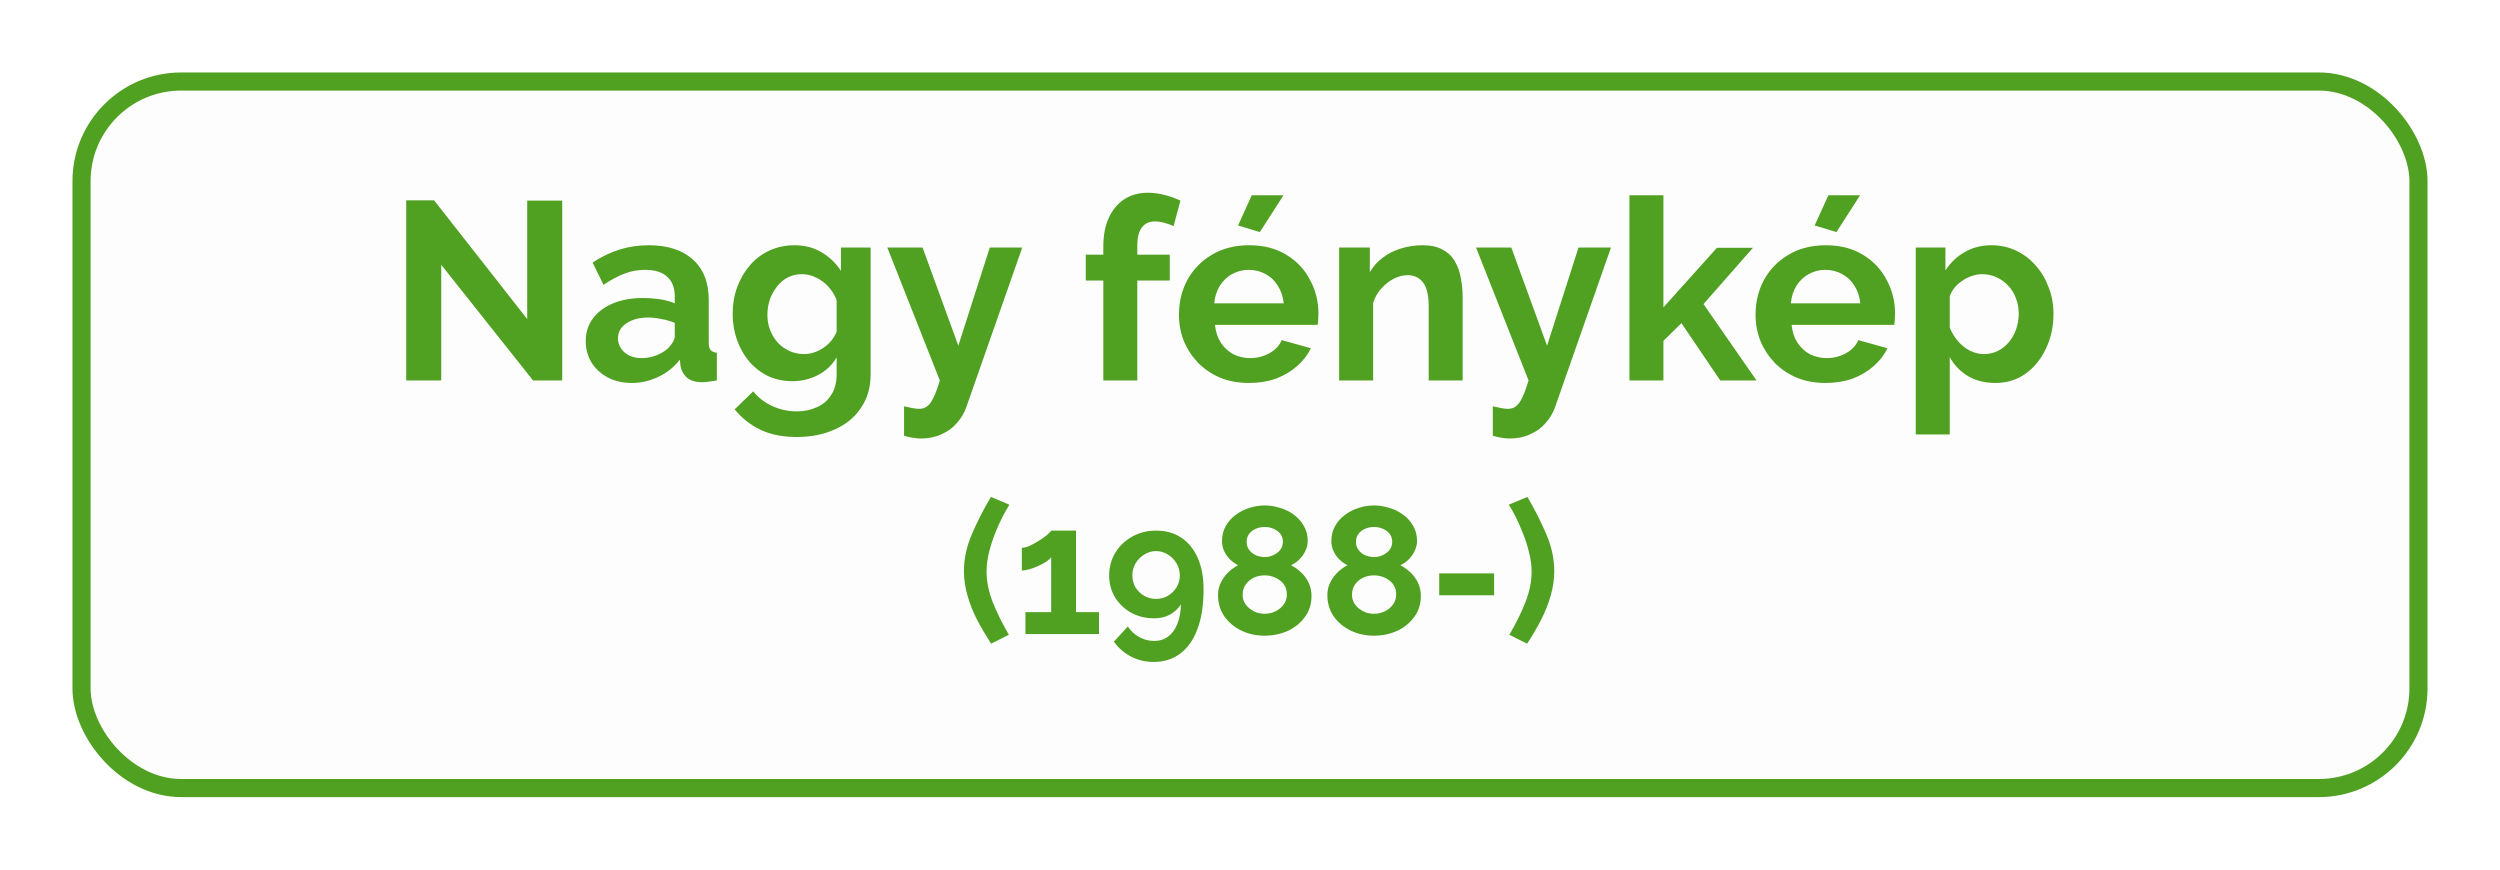 <svg width="138" height="48" viewBox="0 0 138 48" fill="none" xmlns="http://www.w3.org/2000/svg">
<g filter="url(#filter0_d_111_31)">
<rect x="4.5" y="2.5" width="129" height="39" rx="5.5" fill="#FDFDFD" stroke="#50A021"/>
<path d="M24.356 12.616V19H22.424V9.06H23.964L29.102 15.612V9.074H31.034V19H29.424L24.356 12.616ZM32.333 16.83C32.333 16.354 32.464 15.939 32.725 15.584C32.996 15.22 33.369 14.94 33.845 14.744C34.321 14.548 34.867 14.45 35.483 14.45C35.791 14.45 36.104 14.473 36.421 14.52C36.739 14.567 37.014 14.641 37.247 14.744V14.352C37.247 13.885 37.107 13.526 36.827 13.274C36.557 13.022 36.151 12.896 35.609 12.896C35.208 12.896 34.825 12.966 34.461 13.106C34.097 13.246 33.715 13.451 33.313 13.722L32.711 12.49C33.197 12.173 33.691 11.935 34.195 11.776C34.709 11.617 35.245 11.538 35.805 11.538C36.851 11.538 37.663 11.799 38.241 12.322C38.829 12.845 39.123 13.591 39.123 14.562V16.9C39.123 17.096 39.156 17.236 39.221 17.32C39.296 17.404 39.413 17.455 39.571 17.474V19C39.403 19.028 39.249 19.051 39.109 19.07C38.979 19.089 38.867 19.098 38.773 19.098C38.4 19.098 38.115 19.014 37.919 18.846C37.733 18.678 37.616 18.473 37.569 18.23L37.527 17.852C37.21 18.263 36.813 18.58 36.337 18.804C35.861 19.028 35.376 19.14 34.881 19.14C34.396 19.14 33.957 19.042 33.565 18.846C33.183 18.641 32.879 18.365 32.655 18.02C32.441 17.665 32.333 17.269 32.333 16.83ZM36.897 17.208C37 17.096 37.084 16.984 37.149 16.872C37.215 16.76 37.247 16.657 37.247 16.564V15.822C37.023 15.729 36.781 15.659 36.519 15.612C36.258 15.556 36.011 15.528 35.777 15.528C35.292 15.528 34.891 15.635 34.573 15.85C34.265 16.055 34.111 16.331 34.111 16.676C34.111 16.863 34.163 17.04 34.265 17.208C34.368 17.376 34.517 17.511 34.713 17.614C34.909 17.717 35.143 17.768 35.413 17.768C35.693 17.768 35.969 17.717 36.239 17.614C36.51 17.502 36.729 17.367 36.897 17.208ZM43.746 19.042C43.261 19.042 42.813 18.949 42.403 18.762C42.001 18.566 41.651 18.295 41.352 17.95C41.063 17.605 40.839 17.208 40.681 16.76C40.522 16.312 40.443 15.836 40.443 15.332C40.443 14.8 40.526 14.305 40.694 13.848C40.862 13.391 41.096 12.989 41.395 12.644C41.703 12.289 42.062 12.019 42.472 11.832C42.892 11.636 43.355 11.538 43.858 11.538C44.428 11.538 44.927 11.669 45.356 11.93C45.786 12.182 46.141 12.523 46.42 12.952V11.664H48.059V18.65C48.059 19.378 47.881 19.999 47.526 20.512C47.181 21.035 46.7 21.431 46.084 21.702C45.468 21.982 44.769 22.122 43.984 22.122C43.191 22.122 42.519 21.987 41.968 21.716C41.418 21.455 40.947 21.081 40.554 20.596L41.577 19.602C41.856 19.947 42.206 20.218 42.627 20.414C43.056 20.61 43.508 20.708 43.984 20.708C44.386 20.708 44.75 20.633 45.077 20.484C45.413 20.344 45.678 20.12 45.874 19.812C46.08 19.513 46.182 19.126 46.182 18.65V17.726C45.94 18.146 45.594 18.473 45.147 18.706C44.708 18.93 44.241 19.042 43.746 19.042ZM44.377 17.544C44.582 17.544 44.778 17.511 44.965 17.446C45.151 17.381 45.324 17.292 45.483 17.18C45.641 17.068 45.781 16.937 45.903 16.788C46.024 16.629 46.117 16.471 46.182 16.312V14.562C46.071 14.273 45.912 14.021 45.706 13.806C45.511 13.591 45.286 13.428 45.035 13.316C44.792 13.195 44.535 13.134 44.264 13.134C43.975 13.134 43.714 13.195 43.48 13.316C43.247 13.437 43.047 13.61 42.879 13.834C42.711 14.049 42.58 14.291 42.486 14.562C42.403 14.823 42.361 15.099 42.361 15.388C42.361 15.687 42.412 15.967 42.514 16.228C42.617 16.489 42.757 16.718 42.934 16.914C43.121 17.11 43.336 17.264 43.578 17.376C43.831 17.488 44.096 17.544 44.377 17.544ZM49.904 20.428C50.072 20.465 50.225 20.498 50.365 20.526C50.515 20.554 50.641 20.568 50.743 20.568C50.921 20.568 51.066 20.521 51.178 20.428C51.299 20.344 51.416 20.185 51.528 19.952C51.639 19.728 51.756 19.411 51.877 19L48.98 11.664H50.925L52.9 17.082L54.636 11.664H56.428L53.347 20.456C53.236 20.783 53.063 21.077 52.83 21.338C52.605 21.609 52.321 21.819 51.975 21.968C51.639 22.127 51.261 22.206 50.842 22.206C50.692 22.206 50.543 22.192 50.394 22.164C50.244 22.145 50.081 22.108 49.904 22.052V20.428ZM60.903 19V13.484H59.937V12.056H60.903V11.608C60.903 11.001 61.001 10.479 61.197 10.04C61.402 9.592 61.687 9.247 62.051 9.004C62.424 8.761 62.858 8.64 63.353 8.64C63.651 8.64 63.95 8.677 64.249 8.752C64.557 8.827 64.86 8.934 65.159 9.074L64.781 10.488C64.641 10.413 64.477 10.353 64.291 10.306C64.104 10.25 63.927 10.222 63.759 10.222C63.441 10.222 63.199 10.334 63.031 10.558C62.863 10.782 62.779 11.109 62.779 11.538V12.056H64.571V13.484H62.779V19H60.903ZM68.942 19.14C68.355 19.14 67.823 19.042 67.347 18.846C66.871 18.641 66.465 18.365 66.129 18.02C65.793 17.665 65.531 17.264 65.344 16.816C65.167 16.359 65.079 15.878 65.079 15.374C65.079 14.674 65.233 14.035 65.54 13.456C65.858 12.877 66.306 12.415 66.885 12.07C67.472 11.715 68.163 11.538 68.957 11.538C69.759 11.538 70.445 11.715 71.014 12.07C71.584 12.415 72.018 12.877 72.317 13.456C72.624 14.025 72.778 14.641 72.778 15.304C72.778 15.416 72.774 15.533 72.764 15.654C72.755 15.766 72.746 15.859 72.737 15.934H67.067C67.104 16.307 67.211 16.634 67.388 16.914C67.575 17.194 67.808 17.409 68.088 17.558C68.378 17.698 68.686 17.768 69.013 17.768C69.386 17.768 69.736 17.679 70.062 17.502C70.398 17.315 70.627 17.073 70.749 16.774L72.359 17.222C72.181 17.595 71.924 17.927 71.588 18.216C71.262 18.505 70.874 18.734 70.427 18.902C69.978 19.061 69.484 19.14 68.942 19.14ZM67.025 14.744H70.861C70.823 14.371 70.716 14.049 70.538 13.778C70.371 13.498 70.147 13.283 69.867 13.134C69.587 12.975 69.274 12.896 68.928 12.896C68.593 12.896 68.284 12.975 68.004 13.134C67.734 13.283 67.51 13.498 67.332 13.778C67.165 14.049 67.062 14.371 67.025 14.744ZM69.544 10.81L68.341 10.446L69.097 8.78H70.847L69.544 10.81ZM80.739 19H78.863V14.884C78.863 14.296 78.761 13.867 78.555 13.596C78.35 13.325 78.065 13.19 77.701 13.19C77.449 13.19 77.193 13.255 76.931 13.386C76.679 13.517 76.451 13.699 76.245 13.932C76.04 14.156 75.891 14.417 75.797 14.716V19H73.921V11.664H75.615V13.022C75.802 12.705 76.04 12.439 76.329 12.224C76.619 12 76.95 11.832 77.323 11.72C77.706 11.599 78.107 11.538 78.527 11.538C78.985 11.538 79.358 11.622 79.647 11.79C79.946 11.949 80.17 12.168 80.319 12.448C80.478 12.719 80.585 13.027 80.641 13.372C80.707 13.717 80.739 14.067 80.739 14.422V19ZM82.402 20.428C82.57 20.465 82.724 20.498 82.864 20.526C83.013 20.554 83.139 20.568 83.242 20.568C83.419 20.568 83.564 20.521 83.676 20.428C83.797 20.344 83.914 20.185 84.026 19.952C84.138 19.728 84.254 19.411 84.376 19L81.478 11.664H83.424L85.398 17.082L87.134 11.664H88.926L85.846 20.456C85.734 20.783 85.561 21.077 85.328 21.338C85.104 21.609 84.819 21.819 84.474 21.968C84.138 22.127 83.76 22.206 83.34 22.206C83.19 22.206 83.041 22.192 82.892 22.164C82.742 22.145 82.579 22.108 82.402 22.052V20.428ZM94.957 19L92.815 15.836L91.821 16.816V19H89.945V8.78H91.821V14.968L94.775 11.678H96.763L94.033 14.786L96.959 19H94.957ZM100.771 19.14C100.183 19.14 99.651 19.042 99.175 18.846C98.699 18.641 98.293 18.365 97.957 18.02C97.621 17.665 97.359 17.264 97.173 16.816C96.995 16.359 96.907 15.878 96.907 15.374C96.907 14.674 97.061 14.035 97.369 13.456C97.686 12.877 98.134 12.415 98.713 12.07C99.301 11.715 99.991 11.538 100.785 11.538C101.587 11.538 102.273 11.715 102.843 12.07C103.412 12.415 103.846 12.877 104.145 13.456C104.453 14.025 104.607 14.641 104.607 15.304C104.607 15.416 104.602 15.533 104.593 15.654C104.583 15.766 104.574 15.859 104.565 15.934H98.895C98.932 16.307 99.039 16.634 99.217 16.914C99.403 17.194 99.637 17.409 99.917 17.558C100.206 17.698 100.514 17.768 100.841 17.768C101.214 17.768 101.564 17.679 101.891 17.502C102.227 17.315 102.455 17.073 102.577 16.774L104.187 17.222C104.009 17.595 103.753 17.927 103.417 18.216C103.09 18.505 102.703 18.734 102.255 18.902C101.807 19.061 101.312 19.14 100.771 19.14ZM98.853 14.744H102.689C102.651 14.371 102.544 14.049 102.367 13.778C102.199 13.498 101.975 13.283 101.695 13.134C101.415 12.975 101.102 12.896 100.757 12.896C100.421 12.896 100.113 12.975 99.833 13.134C99.562 13.283 99.338 13.498 99.161 13.778C98.993 14.049 98.89 14.371 98.853 14.744ZM101.373 10.81L100.169 10.446L100.925 8.78H102.675L101.373 10.81ZM110.146 19.14C109.576 19.14 109.072 19.014 108.634 18.762C108.204 18.501 107.868 18.151 107.626 17.712V21.982H105.75V11.664H107.388V12.924C107.668 12.495 108.022 12.159 108.452 11.916C108.881 11.664 109.371 11.538 109.922 11.538C110.416 11.538 110.869 11.636 111.28 11.832C111.7 12.028 112.064 12.303 112.372 12.658C112.68 13.003 112.918 13.405 113.086 13.862C113.263 14.31 113.352 14.795 113.352 15.318C113.352 16.027 113.212 16.671 112.932 17.25C112.661 17.829 112.283 18.291 111.798 18.636C111.322 18.972 110.771 19.14 110.146 19.14ZM109.516 17.544C109.805 17.544 110.066 17.483 110.3 17.362C110.533 17.241 110.734 17.077 110.902 16.872C111.079 16.657 111.21 16.419 111.294 16.158C111.387 15.887 111.434 15.607 111.434 15.318C111.434 15.01 111.382 14.725 111.28 14.464C111.186 14.203 111.046 13.974 110.86 13.778C110.673 13.573 110.454 13.414 110.202 13.302C109.959 13.19 109.693 13.134 109.404 13.134C109.226 13.134 109.044 13.167 108.858 13.232C108.68 13.288 108.508 13.372 108.34 13.484C108.172 13.596 108.022 13.727 107.892 13.876C107.77 14.025 107.682 14.189 107.626 14.366V16.088C107.738 16.359 107.887 16.606 108.074 16.83C108.27 17.054 108.494 17.231 108.746 17.362C108.998 17.483 109.254 17.544 109.516 17.544ZM53.209 29.53C53.209 28.857 53.352 28.183 53.639 27.51C53.926 26.83 54.279 26.137 54.699 25.43L55.719 25.86C55.619 26.02 55.496 26.237 55.349 26.51C55.209 26.783 55.069 27.093 54.929 27.44C54.796 27.78 54.682 28.133 54.589 28.5C54.502 28.867 54.459 29.22 54.459 29.56C54.459 30.093 54.572 30.653 54.799 31.24C55.032 31.82 55.329 32.42 55.689 33.04L54.709 33.53C54.436 33.11 54.182 32.68 53.949 32.24C53.722 31.8 53.542 31.35 53.409 30.89C53.276 30.43 53.209 29.977 53.209 29.53ZM60.665 31.79V33H56.605V31.79H58.025V28.76C57.965 28.84 57.871 28.923 57.745 29.01C57.618 29.09 57.475 29.167 57.315 29.24C57.155 29.313 56.995 29.373 56.835 29.42C56.675 29.467 56.532 29.49 56.405 29.49V28.24C56.525 28.24 56.668 28.203 56.835 28.13C57.008 28.05 57.178 27.957 57.345 27.85C57.518 27.743 57.665 27.64 57.785 27.54C57.911 27.433 57.992 27.35 58.025 27.29H59.395V31.79H60.665ZM61.226 29.76C61.226 29.3 61.34 28.883 61.566 28.51C61.793 28.137 62.103 27.84 62.496 27.62C62.89 27.4 63.33 27.29 63.816 27.29C64.356 27.29 64.82 27.42 65.206 27.68C65.6 27.94 65.903 28.313 66.116 28.8C66.33 29.28 66.436 29.863 66.436 30.55C66.436 31.41 66.323 32.137 66.096 32.73C65.876 33.323 65.56 33.773 65.146 34.08C64.733 34.387 64.246 34.54 63.686 34.54C63.24 34.54 62.826 34.443 62.446 34.25C62.066 34.057 61.746 33.78 61.486 33.42L62.256 32.58C62.416 32.827 62.623 33.02 62.876 33.16C63.136 33.307 63.413 33.38 63.706 33.38C64.006 33.38 64.263 33.3 64.476 33.14C64.696 32.98 64.866 32.75 64.986 32.45C65.113 32.143 65.18 31.777 65.186 31.35C65.1 31.503 64.98 31.64 64.826 31.76C64.68 31.88 64.51 31.973 64.316 32.04C64.13 32.1 63.923 32.13 63.696 32.13C63.236 32.13 62.816 32.027 62.436 31.82C62.063 31.607 61.766 31.323 61.546 30.97C61.333 30.61 61.226 30.207 61.226 29.76ZM63.816 28.42C63.583 28.42 63.366 28.483 63.166 28.61C62.966 28.73 62.806 28.89 62.686 29.09C62.566 29.29 62.506 29.513 62.506 29.76C62.506 30 62.563 30.22 62.676 30.42C62.796 30.613 62.956 30.77 63.156 30.89C63.356 31.003 63.576 31.06 63.816 31.06C64.056 31.06 64.273 31.003 64.466 30.89C64.666 30.77 64.826 30.613 64.946 30.42C65.066 30.22 65.126 30 65.126 29.76C65.126 29.52 65.066 29.3 64.946 29.1C64.826 28.893 64.666 28.73 64.466 28.61C64.266 28.483 64.05 28.42 63.816 28.42ZM72.395 30.9C72.395 31.34 72.275 31.723 72.035 32.05C71.802 32.377 71.488 32.633 71.095 32.82C70.702 33 70.272 33.09 69.805 33.09C69.332 33.09 68.898 32.993 68.505 32.8C68.118 32.607 67.808 32.343 67.575 32.01C67.348 31.67 67.235 31.283 67.235 30.85C67.235 30.583 67.292 30.343 67.405 30.13C67.518 29.91 67.658 29.723 67.825 29.57C67.998 29.41 68.172 29.287 68.345 29.2C68.185 29.12 68.035 29.013 67.895 28.88C67.762 28.747 67.655 28.593 67.575 28.42C67.495 28.247 67.455 28.063 67.455 27.87C67.455 27.557 67.525 27.277 67.665 27.03C67.805 26.783 67.992 26.577 68.225 26.41C68.458 26.237 68.712 26.11 68.985 26.03C69.265 25.943 69.542 25.9 69.815 25.9C70.082 25.9 70.355 25.943 70.635 26.03C70.915 26.11 71.172 26.233 71.405 26.4C71.638 26.567 71.825 26.773 71.965 27.02C72.112 27.26 72.185 27.54 72.185 27.86C72.185 28.047 72.142 28.23 72.055 28.41C71.975 28.583 71.865 28.74 71.725 28.88C71.592 29.013 71.438 29.12 71.265 29.2C71.458 29.3 71.642 29.43 71.815 29.59C71.988 29.75 72.128 29.94 72.235 30.16C72.342 30.38 72.395 30.627 72.395 30.9ZM71.035 30.82C71.035 30.647 71.002 30.497 70.935 30.37C70.868 30.237 70.775 30.127 70.655 30.04C70.535 29.947 70.402 29.877 70.255 29.83C70.108 29.783 69.958 29.76 69.805 29.76C69.592 29.76 69.392 29.803 69.205 29.89C69.025 29.977 68.878 30.1 68.765 30.26C68.652 30.42 68.595 30.607 68.595 30.82C68.595 30.98 68.628 31.127 68.695 31.26C68.768 31.387 68.862 31.497 68.975 31.59C69.095 31.683 69.225 31.757 69.365 31.81C69.512 31.857 69.662 31.88 69.815 31.88C70.028 31.88 70.228 31.833 70.415 31.74C70.602 31.647 70.752 31.52 70.865 31.36C70.978 31.2 71.035 31.02 71.035 30.82ZM68.815 27.91C68.815 28.09 68.865 28.243 68.965 28.37C69.065 28.497 69.192 28.593 69.345 28.66C69.505 28.72 69.662 28.75 69.815 28.75C69.975 28.75 70.128 28.717 70.275 28.65C70.428 28.583 70.555 28.49 70.655 28.37C70.762 28.243 70.815 28.087 70.815 27.9C70.815 27.733 70.768 27.59 70.675 27.47C70.582 27.35 70.458 27.257 70.305 27.19C70.158 27.123 69.992 27.09 69.805 27.09C69.632 27.09 69.468 27.123 69.315 27.19C69.162 27.257 69.038 27.353 68.945 27.48C68.858 27.6 68.815 27.743 68.815 27.91ZM78.43 30.9C78.43 31.34 78.31 31.723 78.07 32.05C77.837 32.377 77.523 32.633 77.13 32.82C76.737 33 76.307 33.09 75.84 33.09C75.367 33.09 74.933 32.993 74.54 32.8C74.153 32.607 73.843 32.343 73.61 32.01C73.383 31.67 73.27 31.283 73.27 30.85C73.27 30.583 73.327 30.343 73.44 30.13C73.553 29.91 73.693 29.723 73.86 29.57C74.033 29.41 74.207 29.287 74.38 29.2C74.22 29.12 74.07 29.013 73.93 28.88C73.797 28.747 73.69 28.593 73.61 28.42C73.53 28.247 73.49 28.063 73.49 27.87C73.49 27.557 73.56 27.277 73.7 27.03C73.84 26.783 74.027 26.577 74.26 26.41C74.493 26.237 74.747 26.11 75.02 26.03C75.3 25.943 75.577 25.9 75.85 25.9C76.117 25.9 76.39 25.943 76.67 26.03C76.95 26.11 77.207 26.233 77.44 26.4C77.673 26.567 77.86 26.773 78 27.02C78.147 27.26 78.22 27.54 78.22 27.86C78.22 28.047 78.177 28.23 78.09 28.41C78.01 28.583 77.9 28.74 77.76 28.88C77.627 29.013 77.473 29.12 77.3 29.2C77.493 29.3 77.677 29.43 77.85 29.59C78.023 29.75 78.163 29.94 78.27 30.16C78.377 30.38 78.43 30.627 78.43 30.9ZM77.07 30.82C77.07 30.647 77.037 30.497 76.97 30.37C76.903 30.237 76.81 30.127 76.69 30.04C76.57 29.947 76.437 29.877 76.29 29.83C76.143 29.783 75.993 29.76 75.84 29.76C75.627 29.76 75.427 29.803 75.24 29.89C75.06 29.977 74.913 30.1 74.8 30.26C74.687 30.42 74.63 30.607 74.63 30.82C74.63 30.98 74.663 31.127 74.73 31.26C74.803 31.387 74.897 31.497 75.01 31.59C75.13 31.683 75.26 31.757 75.4 31.81C75.547 31.857 75.697 31.88 75.85 31.88C76.063 31.88 76.263 31.833 76.45 31.74C76.637 31.647 76.787 31.52 76.9 31.36C77.013 31.2 77.07 31.02 77.07 30.82ZM74.85 27.91C74.85 28.09 74.9 28.243 75 28.37C75.1 28.497 75.227 28.593 75.38 28.66C75.54 28.72 75.697 28.75 75.85 28.75C76.01 28.75 76.163 28.717 76.31 28.65C76.463 28.583 76.59 28.49 76.69 28.37C76.797 28.243 76.85 28.087 76.85 27.9C76.85 27.733 76.803 27.59 76.71 27.47C76.617 27.35 76.493 27.257 76.34 27.19C76.193 27.123 76.027 27.09 75.84 27.09C75.667 27.09 75.503 27.123 75.35 27.19C75.197 27.257 75.073 27.353 74.98 27.48C74.893 27.6 74.85 27.743 74.85 27.91ZM79.445 30.86V29.65H82.475V30.86H79.445ZM85.795 29.53C85.795 29.977 85.728 30.43 85.595 30.89C85.462 31.35 85.282 31.8 85.055 32.24C84.828 32.68 84.575 33.11 84.295 33.53L83.315 33.04C83.682 32.42 83.978 31.82 84.205 31.24C84.432 30.653 84.545 30.093 84.545 29.56C84.545 29.22 84.498 28.867 84.405 28.5C84.318 28.133 84.205 27.78 84.065 27.44C83.932 27.093 83.795 26.783 83.655 26.51C83.515 26.237 83.392 26.02 83.285 25.86L84.315 25.43C84.728 26.137 85.078 26.83 85.365 27.51C85.652 28.183 85.795 28.857 85.795 29.53Z" fill="#50A021"/>
</g>
<defs>
<filter id="filter0_d_111_31" x="0" y="0" width="138" height="48" filterUnits="userSpaceOnUse" color-interpolation-filters="sRGB">
<feFlood flood-opacity="0" result="BackgroundImageFix"/>
<feColorMatrix in="SourceAlpha" type="matrix" values="0 0 0 0 0 0 0 0 0 0 0 0 0 0 0 0 0 0 127 0" result="hardAlpha"/>
<feOffset dy="2"/>
<feGaussianBlur stdDeviation="2"/>
<feComposite in2="hardAlpha" operator="out"/>
<feColorMatrix type="matrix" values="0 0 0 0 0 0 0 0 0 0 0 0 0 0 0 0 0 0 0.15 0"/>
<feBlend mode="normal" in2="BackgroundImageFix" result="effect1_dropShadow_111_31"/>
<feBlend mode="normal" in="SourceGraphic" in2="effect1_dropShadow_111_31" result="shape"/>
</filter>
</defs>
</svg>
